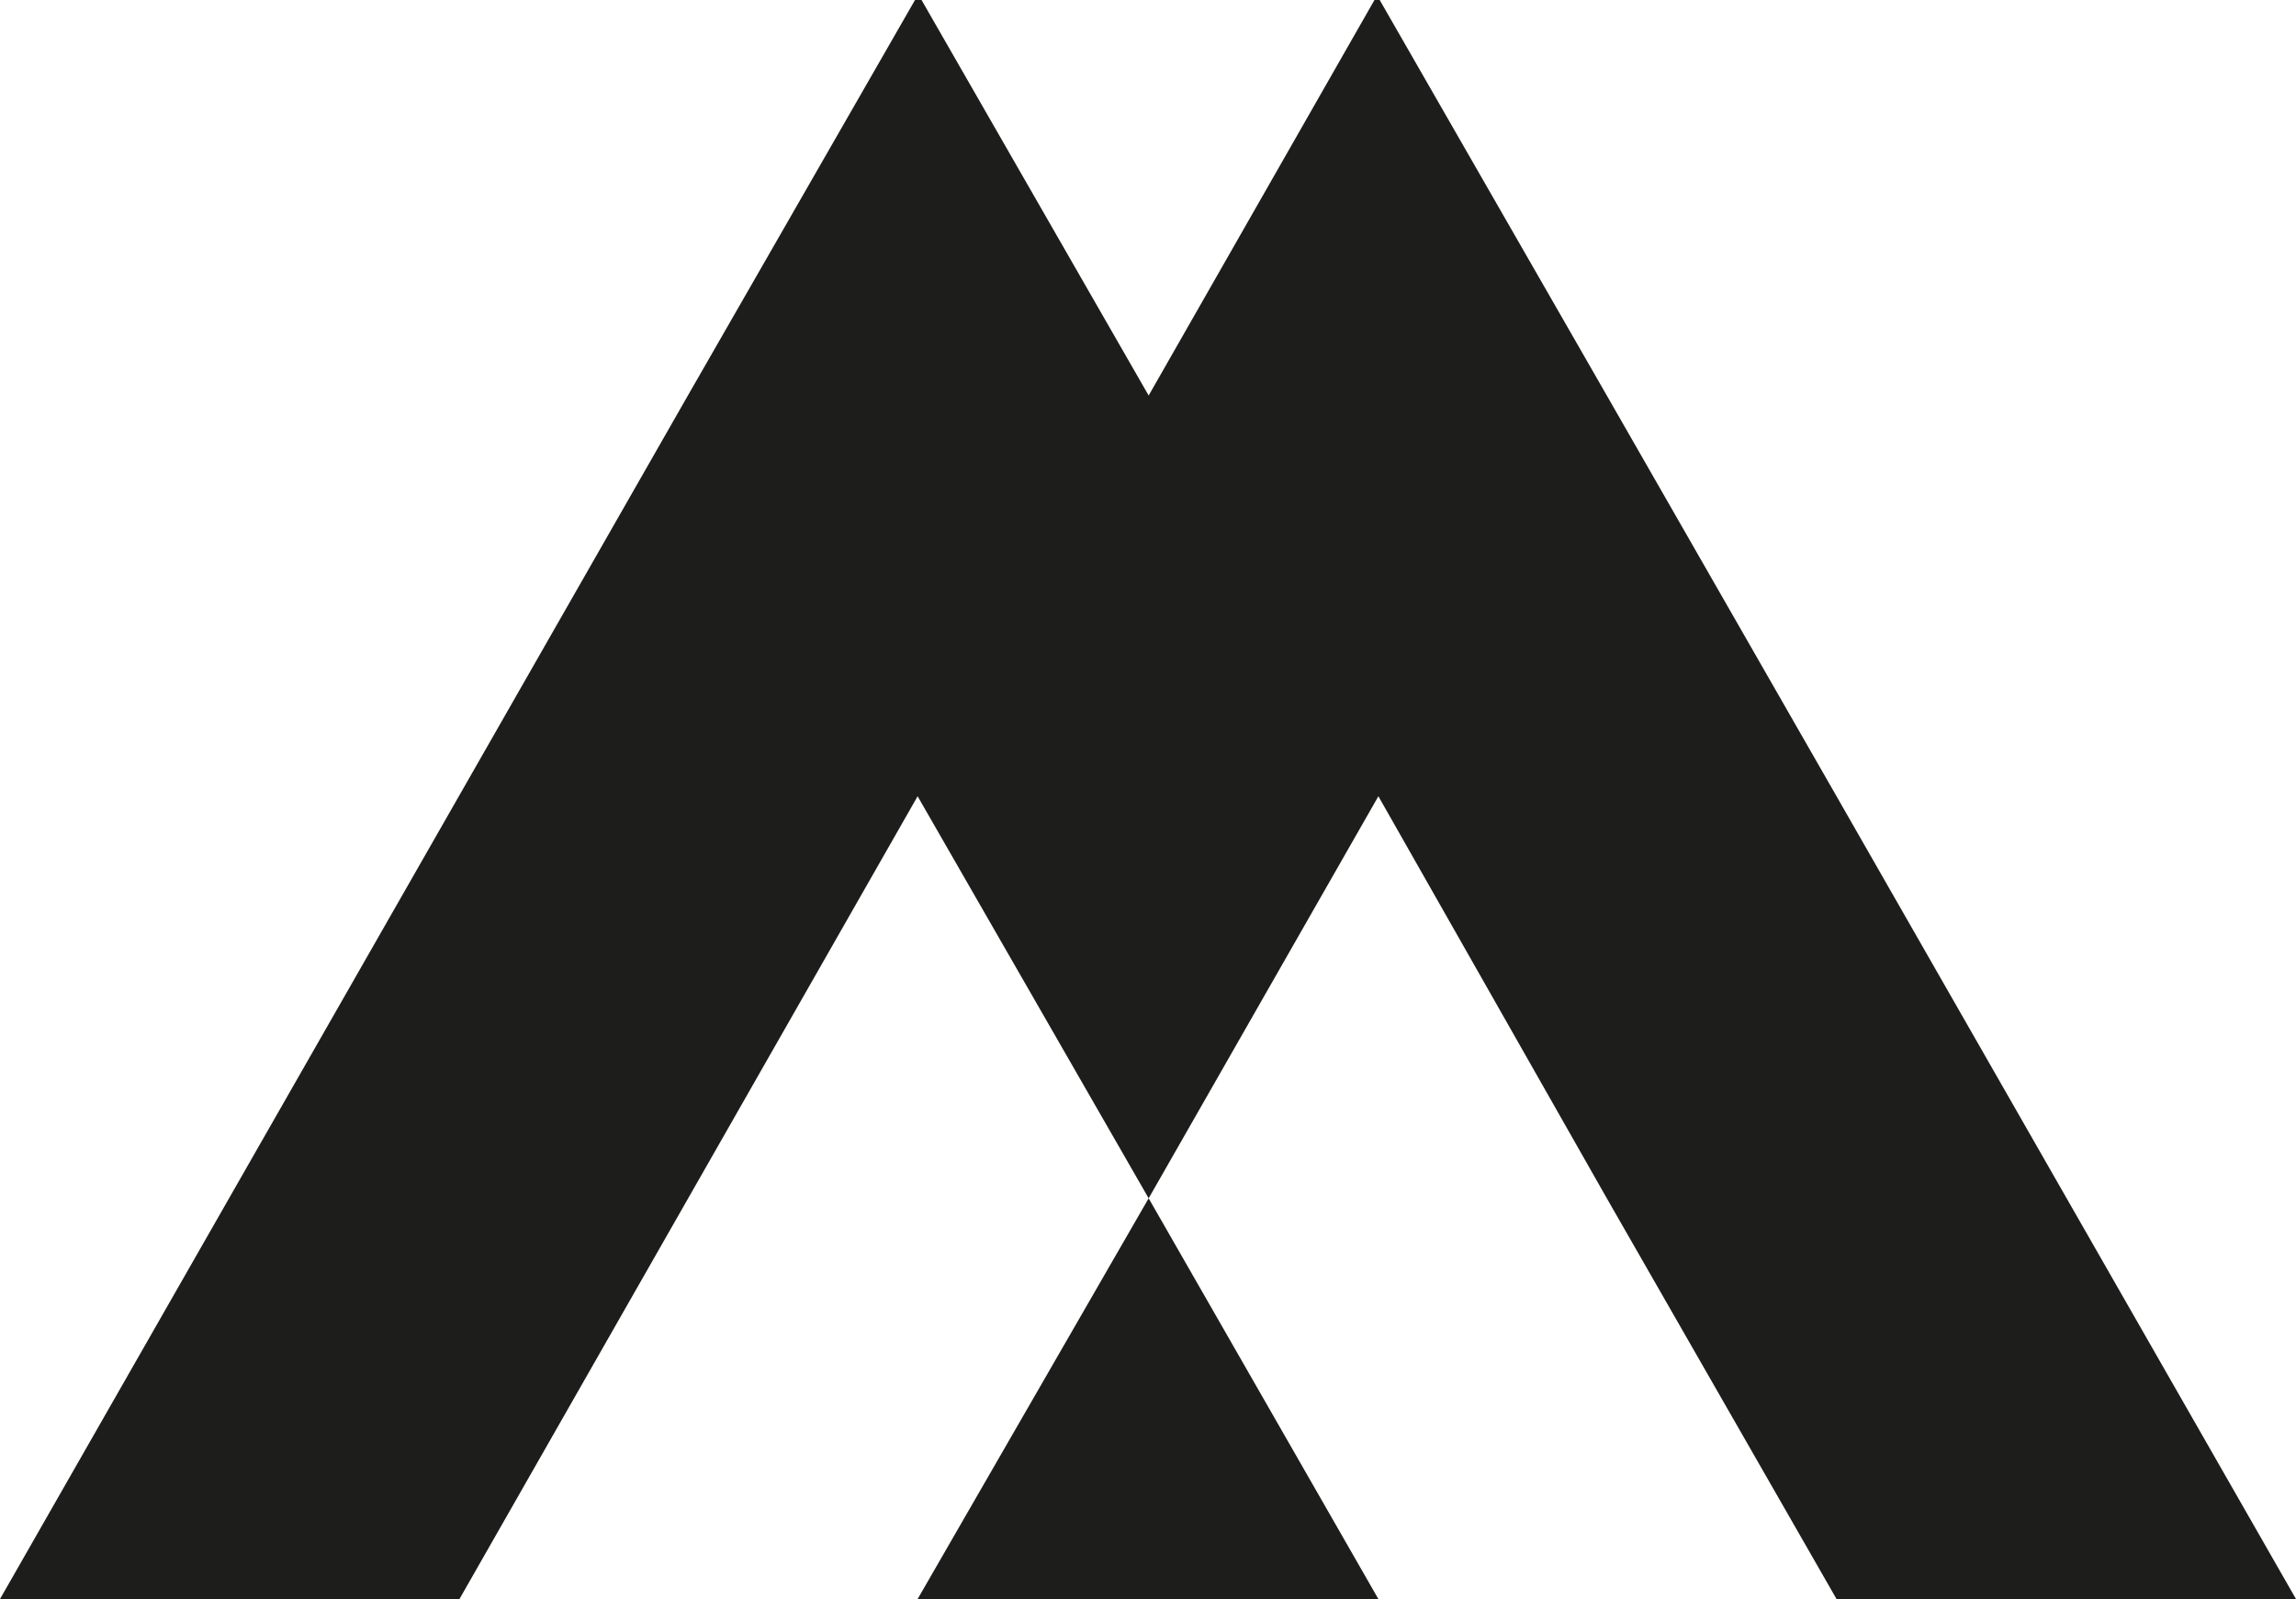 <?xml version="1.0" encoding="utf-8"?>
<!-- Generator: Adobe Illustrator 26.4.1, SVG Export Plug-In . SVG Version: 6.00 Build 0)  -->
<svg version="1.1" id="Livello_1" xmlns="http://www.w3.org/2000/svg" xmlns:xlink="http://www.w3.org/1999/xlink" x="0px" y="0px"
	 viewBox="0 0 175.9 122.5" style="enable-background:new 0 0 175.9 122.5;" xml:space="preserve">
<style type="text/css">
	.st0{fill:#1D1D1B;}
</style>
<g>
	<polygon class="st0" points="105.5,122.5 105.6,122.5 88,91.8 70.3,122.5 	"/>
	<polygon class="st0" points="140.7,61 123.1,30.3 105.7,0 105.3,0 88,30.3 70.6,0 70.6,0 70.1,0 52.7,30.3 0,122.5 35.2,122.5 
		70.3,61 88,91.8 105.6,61 123.1,91.8 140.7,122.5 140.7,122.5 175.9,122.5 	"/>
</g>
</svg>
